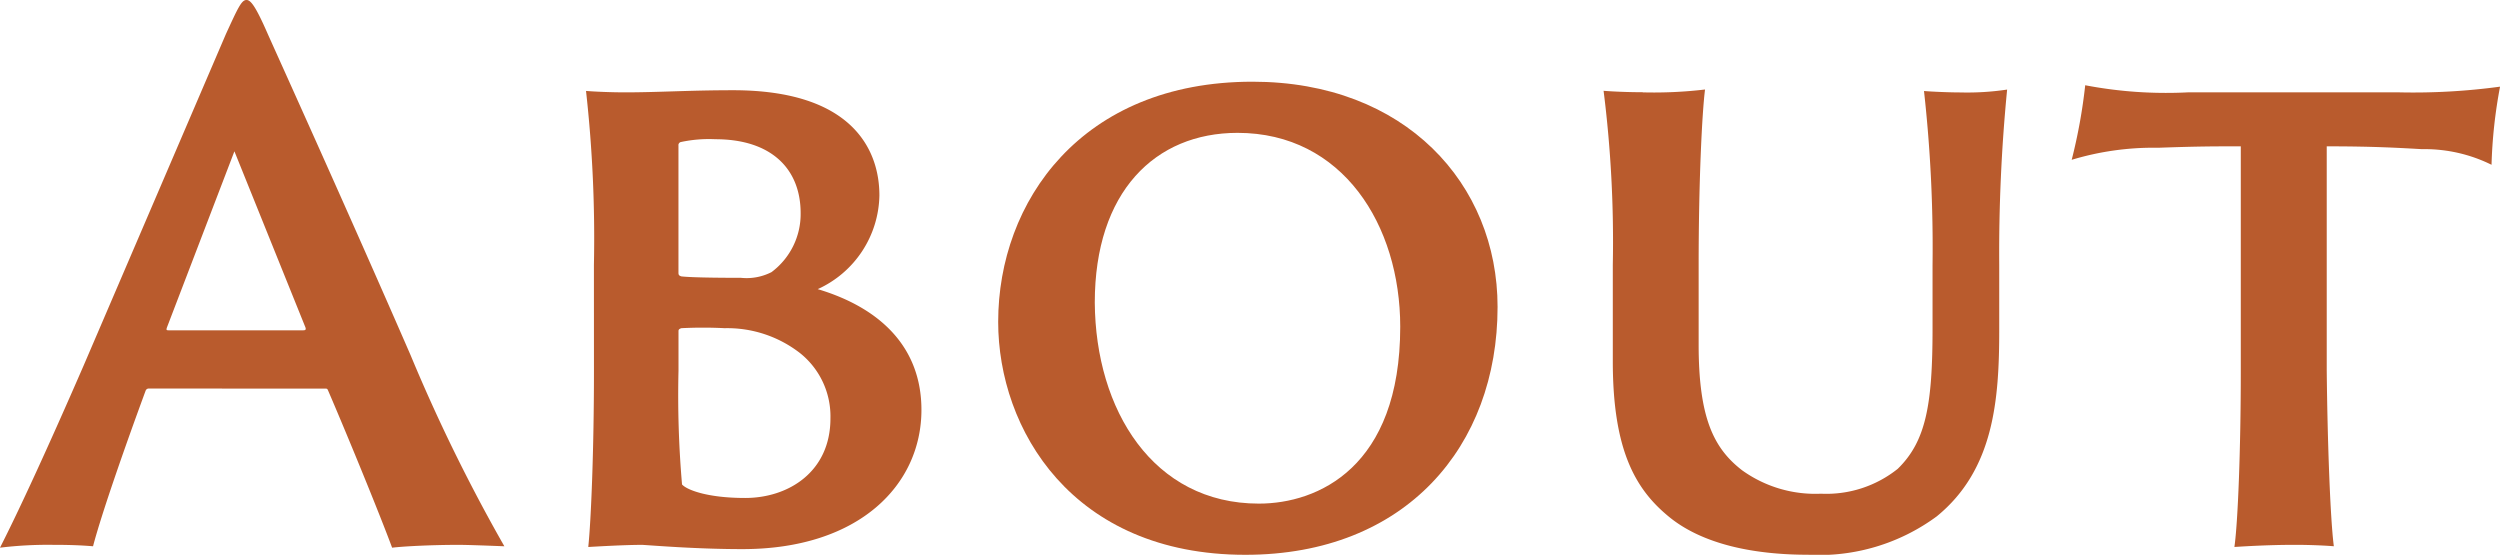 <svg xmlns="http://www.w3.org/2000/svg" width="126.68" height="28.113" viewBox="0 0 126.68 28.113">
  <g id="About" transform="translate(-2632.964 -3622.116)">
    <path id="パス_24260" data-name="パス 24260" d="M55.523,19.69a.166.166,0,0,0-.18.109c-1.008,2.735-2.232,6.226-2.664,7.882-.468-.036-.972-.072-2.051-.072a20.136,20.136,0,0,0-2.664.144c.972-1.908,2.448-5.112,4.247-9.25l7.2-16.775C60.022.4,60.2,0,60.455,0c.215,0,.467.324,1.079,1.727C62,2.772,65.638,10.8,68.77,18a87,87,0,0,0,4.751,9.682c-.936-.036-1.872-.072-2.34-.072-1.3,0-2.771.072-3.348.144C67.222,26.1,65.6,22.137,64.594,19.8c-.036-.073-.036-.109-.144-.109Zm7.811-2.952c.108,0,.144-.035.108-.144l-3.6-8.926-3.419,8.926c-.036.109-.036.144.072.144Z" transform="translate(2585 3622.115)" fill="#b95b2d"/>
    <path id="パス_24261" data-name="パス 24261" d="M78.059,13.427a67.428,67.428,0,0,0-.4-8.818c.432.036,1.26.072,1.98.072,1.727,0,3.24-.108,5.471-.108,6.047,0,7.415,3.023,7.415,5.327A5.318,5.318,0,0,1,89.4,14.652c3.131.935,5.255,2.915,5.255,6.119,0,3.779-3.132,7.055-9.071,7.055-2.3,0-4.463-.18-5.075-.216-.828,0-2.124.072-2.736.108.144-1.368.288-5,.288-8.891Zm4.284.4c0,.107.035.143.144.179.612.073,2.663.073,3.023.073a2.773,2.773,0,0,0,1.548-.289A3.671,3.671,0,0,0,88.534,10.8c0-2.2-1.44-3.744-4.32-3.744a6.779,6.779,0,0,0-1.763.145.164.164,0,0,0-.108.179ZM88.5,17.891a6.008,6.008,0,0,0-3.816-1.26,21.655,21.655,0,0,0-2.195,0c-.109.036-.144.073-.144.144V18.79a52.511,52.511,0,0,0,.179,5.76c.217.252,1.225.684,3.2.684,2.2,0,4.32-1.332,4.32-4.031A4.1,4.1,0,0,0,88.5,17.891" transform="translate(2585 3622.115)" fill="#b95b2d"/>
    <path id="パス_24262" data-name="パス 24262" d="M98.544,16.307c0-6.083,4.211-12.166,12.886-12.166,7.739,0,12.419,5.182,12.419,11.41,0,7.056-4.644,12.563-12.779,12.563-8.783,0-12.526-6.371-12.526-11.807m20.373.251c0-5.147-2.916-9.825-8.243-9.825-4.176,0-7.235,2.986-7.235,8.6.036,5.437,2.952,10.187,8.315,10.187,2.987,0,7.163-1.835,7.163-8.963" transform="translate(2585 3622.115)" fill="#b95b2d"/>
    <path id="パス_24263" data-name="パス 24263" d="M131.194,4.681a22.02,22.02,0,0,0,3.168-.145c-.145,1.117-.324,4.572-.324,8.891v4.032c0,3.707.756,5.255,2.2,6.371a6.355,6.355,0,0,0,4,1.188,5.786,5.786,0,0,0,3.887-1.26c1.44-1.4,1.765-3.275,1.765-7.127v-3.2a71.81,71.81,0,0,0-.433-8.818c.433.036,1.3.072,1.836.072a13.647,13.647,0,0,0,2.376-.145,85.193,85.193,0,0,0-.4,8.891V16.7c0,3.528-.252,7.091-3.167,9.467a10.049,10.049,0,0,1-6.515,1.944c-2.592,0-5.364-.468-7.163-2.016-1.62-1.368-2.736-3.348-2.736-7.775v-4.9a61.13,61.13,0,0,0-.467-8.818c.431.036,1.223.072,1.979.072" transform="translate(2585 3622.115)" fill="#b95b2d"/>
    <path id="パス_24264" data-name="パス 24264" d="M153.623,4.32a21.763,21.763,0,0,0,5.219.36H169.5a32.641,32.641,0,0,0,5.147-.288,24.788,24.788,0,0,0-.432,3.959,7.637,7.637,0,0,0-3.528-.792c-1.259-.071-2.519-.143-4.823-.143V18.755c.036,3.6.18,7.558.36,8.926-.432-.036-1.188-.072-1.98-.072-1.3,0-2.483.072-3.059.108.179-1.224.324-5,.324-8.891V7.416c-1.368,0-2.16,0-4.176.072a14.311,14.311,0,0,0-4.392.611,27.28,27.28,0,0,0,.685-3.779" transform="translate(2585 3622.115)" fill="#b95b2d"/>
  </g>
</svg>
